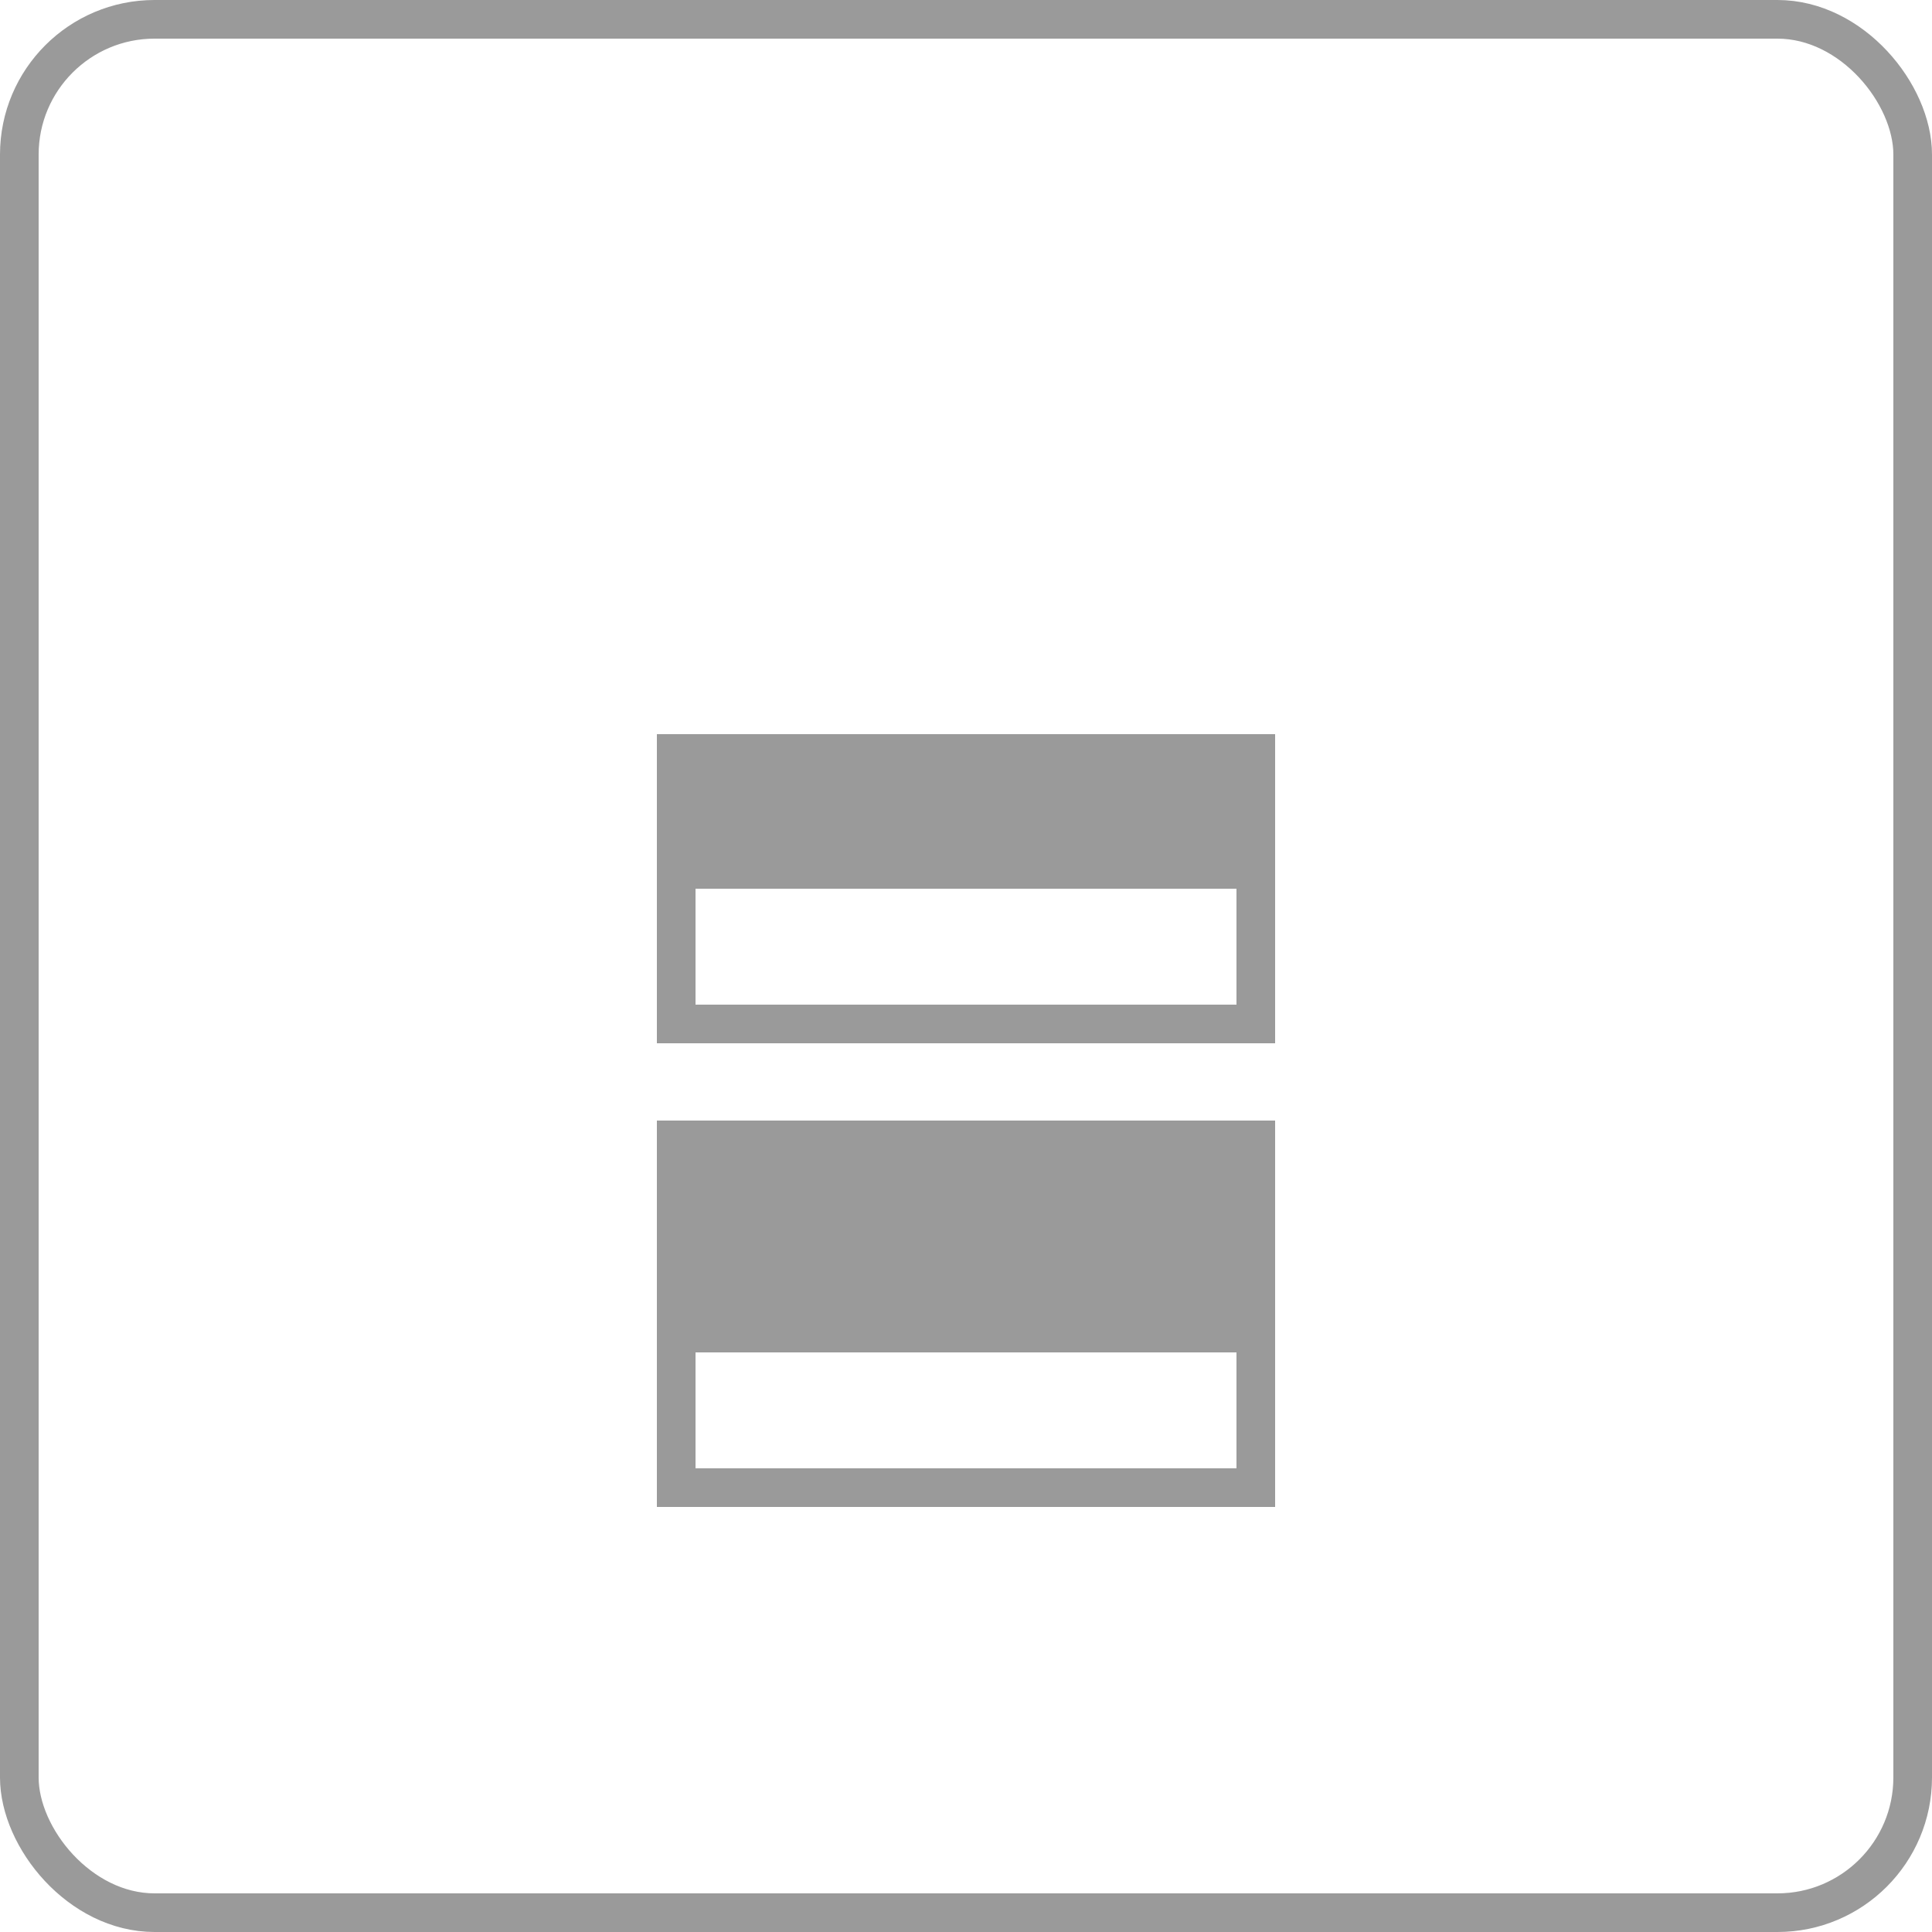 <?xml version="1.0" encoding="UTF-8"?>
<svg xmlns="http://www.w3.org/2000/svg" width="50" height="50" viewBox="0 0 50 50" fill="none">
  <rect x="0.5" y="0.5" width="49" height="49" rx="3.5" stroke="#9A9A9A"></rect>
  <rect x="17" y="19" width="16" height="3" fill="#9A9A9A"></rect>
  <rect x="17.5" y="22.5" width="15" height="4" stroke="#9A9A9A"></rect>
  <rect x="17" y="29" width="16" height="5" fill="#9A9A9A"></rect>
  <rect x="17.5" y="34.5" width="15" height="4" stroke="#9A9A9A"></rect>
</svg>
